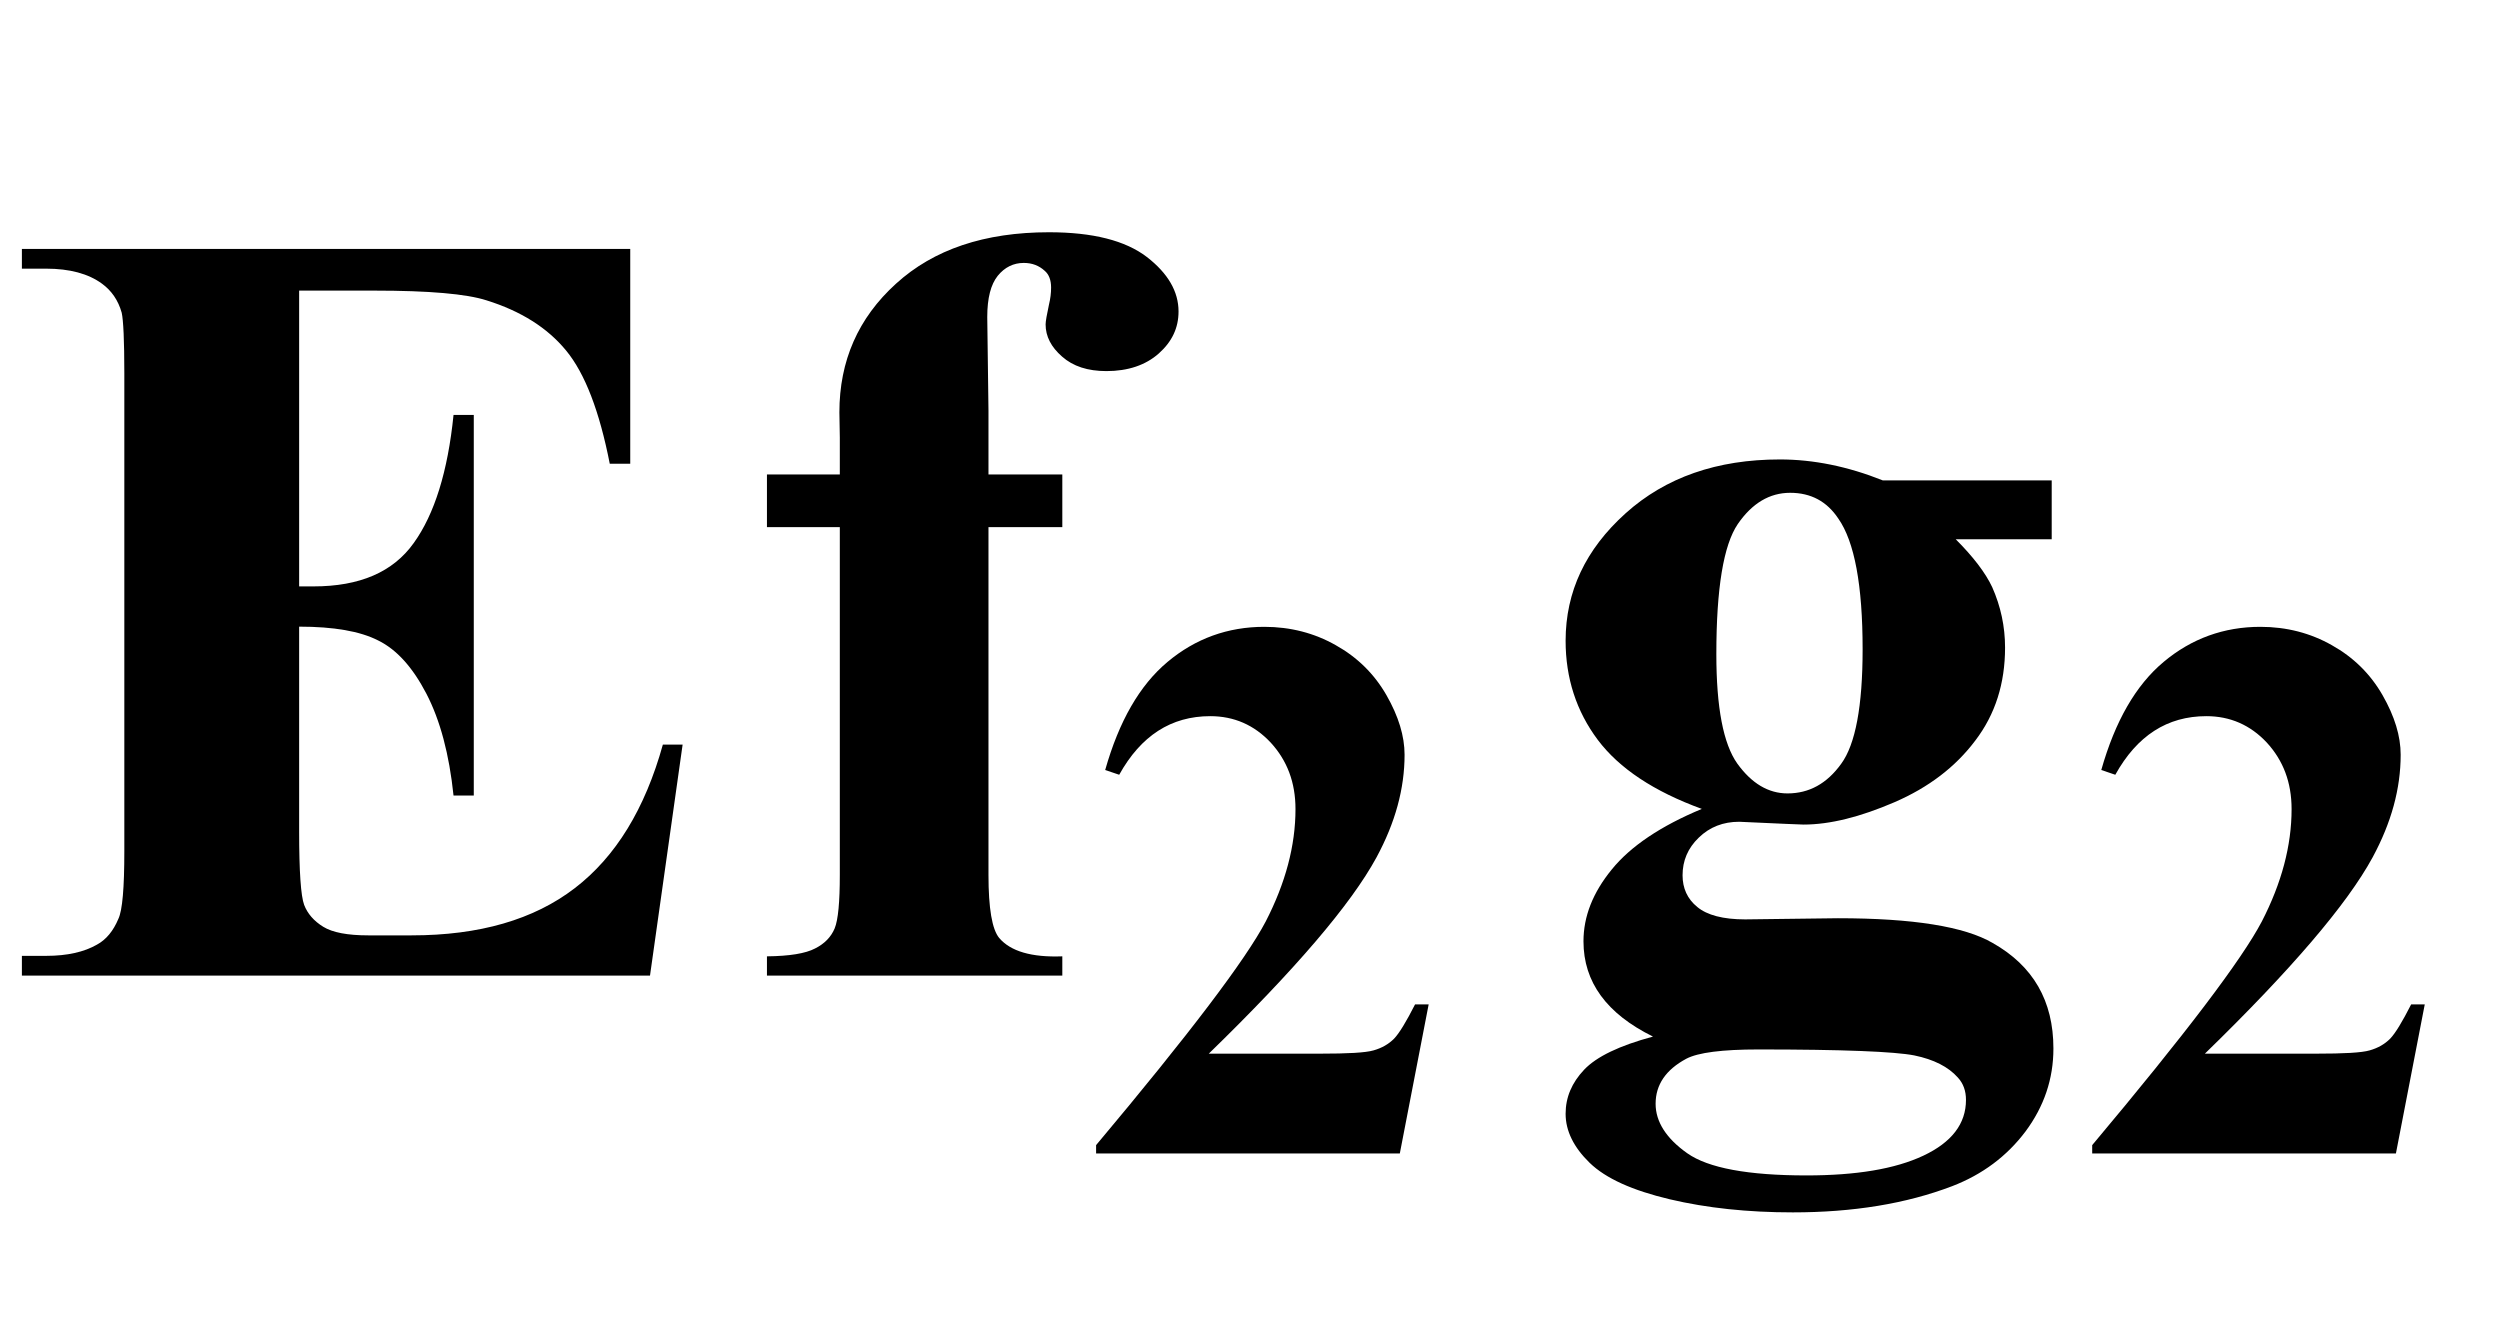 <?xml version="1.0" encoding="UTF-8"?>
<svg xmlns="http://www.w3.org/2000/svg" xmlns:xlink="http://www.w3.org/1999/xlink"  viewBox="0 0 41 22" version="1.1">
<defs>
<g>
<symbol overflow="visible" id="glyph0-0">
<path style="stroke:none;" d="M 2.496 0 L 2.496 -11.25 L 11.496 -11.25 L 11.496 0 Z M 2.777 -0.281 L 11.215 -0.281 L 11.215 -10.969 L 2.777 -10.969 Z M 2.777 -0.281 "/>
</symbol>
<symbol overflow="visible" id="glyph0-1">
<path style="stroke:none;" d="M 4.906 -11.234 L 4.906 -6.383 L 5.141 -6.383 C 5.898 -6.383 6.445 -6.617 6.785 -7.094 C 7.125 -7.566 7.344 -8.266 7.438 -9.195 L 7.77 -9.195 L 7.77 -2.953 L 7.438 -2.953 C 7.367 -3.633 7.219 -4.188 6.992 -4.625 C 6.766 -5.059 6.504 -5.348 6.203 -5.496 C 5.906 -5.648 5.473 -5.723 4.906 -5.723 L 4.906 -2.363 C 4.906 -1.707 4.934 -1.305 4.988 -1.16 C 5.043 -1.016 5.148 -0.895 5.301 -0.801 C 5.453 -0.707 5.699 -0.66 6.039 -0.66 L 6.75 -0.66 C 7.863 -0.66 8.754 -0.918 9.426 -1.434 C 10.098 -1.949 10.578 -2.734 10.871 -3.789 L 11.195 -3.789 L 10.66 0 L 0.359 0 L 0.359 -0.324 L 0.758 -0.324 C 1.102 -0.324 1.379 -0.387 1.59 -0.508 C 1.742 -0.59 1.859 -0.734 1.941 -0.93 C 2.008 -1.07 2.039 -1.441 2.039 -2.039 L 2.039 -9.879 C 2.039 -10.418 2.023 -10.75 1.996 -10.871 C 1.938 -11.078 1.828 -11.234 1.672 -11.348 C 1.449 -11.512 1.141 -11.594 0.758 -11.594 L 0.359 -11.594 L 0.359 -11.918 L 10.336 -11.918 L 10.336 -8.395 L 10 -8.395 C 9.832 -9.254 9.594 -9.875 9.285 -10.25 C 8.977 -10.625 8.543 -10.898 7.98 -11.074 C 7.652 -11.18 7.039 -11.234 6.133 -11.234 Z M 4.906 -11.234 "/>
</symbol>
<symbol overflow="visible" id="glyph0-2">
<path style="stroke:none;" d="M 4.211 -7.355 L 4.211 -1.652 C 4.211 -1.102 4.27 -0.758 4.387 -0.617 C 4.574 -0.398 4.918 -0.297 5.422 -0.316 L 5.422 0 L 0.578 0 L 0.578 -0.316 C 0.949 -0.32 1.211 -0.363 1.367 -0.445 C 1.523 -0.523 1.629 -0.633 1.688 -0.773 C 1.746 -0.914 1.773 -1.207 1.773 -1.652 L 1.773 -7.355 L 0.578 -7.355 L 0.578 -8.219 L 1.773 -8.219 L 1.773 -8.824 L 1.766 -9.238 C 1.766 -10.082 2.074 -10.785 2.695 -11.348 C 3.312 -11.91 4.148 -12.191 5.203 -12.191 C 5.922 -12.191 6.457 -12.055 6.809 -11.785 C 7.156 -11.516 7.328 -11.219 7.328 -10.891 C 7.328 -10.625 7.223 -10.398 7.004 -10.203 C 6.789 -10.012 6.5 -9.914 6.145 -9.914 C 5.84 -9.914 5.598 -9.992 5.418 -10.152 C 5.238 -10.309 5.148 -10.484 5.148 -10.68 C 5.148 -10.73 5.168 -10.84 5.203 -11.004 C 5.227 -11.102 5.238 -11.195 5.238 -11.285 C 5.238 -11.406 5.203 -11.5 5.133 -11.559 C 5.039 -11.645 4.926 -11.688 4.789 -11.688 C 4.621 -11.688 4.477 -11.617 4.363 -11.477 C 4.25 -11.336 4.191 -11.113 4.191 -10.801 L 4.211 -9.266 L 4.211 -8.219 L 5.422 -8.219 L 5.422 -7.355 Z M 4.211 -7.355 "/>
</symbol>
<symbol overflow="visible" id="glyph0-3">
<path style="stroke:none;" d="M 5.879 -8.121 L 8.648 -8.121 L 8.648 -7.156 L 7.074 -7.156 C 7.363 -6.867 7.562 -6.605 7.672 -6.371 C 7.812 -6.055 7.883 -5.727 7.883 -5.379 C 7.883 -4.793 7.723 -4.285 7.395 -3.855 C 7.07 -3.422 6.629 -3.086 6.07 -2.844 C 5.508 -2.602 5.012 -2.477 4.578 -2.477 C 4.543 -2.477 4.191 -2.492 3.523 -2.523 C 3.262 -2.523 3.039 -2.438 2.859 -2.262 C 2.68 -2.09 2.594 -1.883 2.594 -1.645 C 2.594 -1.434 2.672 -1.258 2.836 -1.125 C 2.996 -0.992 3.258 -0.922 3.621 -0.922 L 5.141 -0.941 C 6.371 -0.941 7.219 -0.805 7.68 -0.535 C 8.344 -0.16 8.676 0.414 8.676 1.195 C 8.676 1.695 8.523 2.145 8.219 2.555 C 7.914 2.961 7.512 3.262 7.016 3.453 C 6.258 3.742 5.387 3.883 4.402 3.883 C 3.664 3.883 2.992 3.812 2.383 3.668 C 1.773 3.523 1.336 3.328 1.07 3.07 C 0.809 2.816 0.676 2.547 0.676 2.266 C 0.676 1.996 0.777 1.758 0.98 1.543 C 1.184 1.328 1.559 1.148 2.109 1 C 1.348 0.625 0.969 0.105 0.969 -0.562 C 0.969 -0.969 1.121 -1.359 1.434 -1.742 C 1.742 -2.121 2.234 -2.453 2.91 -2.734 C 2.125 -3.02 1.555 -3.398 1.203 -3.867 C 0.852 -4.336 0.676 -4.879 0.676 -5.492 C 0.676 -6.297 1.004 -6.992 1.66 -7.582 C 2.316 -8.172 3.16 -8.465 4.191 -8.465 C 4.738 -8.465 5.301 -8.352 5.879 -8.121 Z M 4.359 -7.918 C 4.02 -7.918 3.734 -7.746 3.5 -7.406 C 3.266 -7.062 3.148 -6.352 3.148 -5.273 C 3.148 -4.398 3.262 -3.801 3.492 -3.477 C 3.727 -3.152 4 -2.988 4.316 -2.988 C 4.668 -2.988 4.961 -3.148 5.195 -3.473 C 5.43 -3.793 5.547 -4.422 5.547 -5.352 C 5.547 -6.402 5.414 -7.117 5.148 -7.496 C 4.961 -7.777 4.699 -7.918 4.359 -7.918 Z M 3.84 1.211 C 3.242 1.211 2.848 1.262 2.656 1.363 C 2.32 1.543 2.152 1.789 2.152 2.102 C 2.152 2.398 2.328 2.672 2.672 2.914 C 3.016 3.156 3.668 3.277 4.625 3.277 C 5.438 3.277 6.078 3.172 6.543 2.953 C 7.008 2.734 7.242 2.43 7.242 2.039 C 7.242 1.891 7.199 1.77 7.109 1.672 C 6.953 1.496 6.715 1.375 6.395 1.309 C 6.074 1.246 5.223 1.211 3.84 1.211 Z M 3.84 1.211 "/>
</symbol>
<symbol overflow="visible" id="glyph1-0">
<path style="stroke:none;" d="M 1.773 0 L 1.773 -7.988 L 8.164 -7.988 L 8.164 0 Z M 1.973 -0.199 L 7.961 -0.199 L 7.961 -7.789 L 1.973 -7.789 Z M 1.973 -0.199 "/>
</symbol>
<symbol overflow="visible" id="glyph1-1">
<path style="stroke:none;" d="M 5.293 0 L 0.312 0 L 0.312 -0.137 C 1.84 -1.957 2.766 -3.18 3.094 -3.805 C 3.418 -4.434 3.582 -5.047 3.582 -5.648 C 3.582 -6.086 3.445 -6.445 3.176 -6.738 C 2.906 -7.027 2.574 -7.172 2.184 -7.172 C 1.543 -7.172 1.047 -6.852 0.691 -6.211 L 0.461 -6.289 C 0.688 -7.09 1.027 -7.68 1.484 -8.062 C 1.941 -8.445 2.473 -8.637 3.07 -8.637 C 3.5 -8.637 3.891 -8.535 4.242 -8.336 C 4.598 -8.137 4.875 -7.863 5.074 -7.516 C 5.273 -7.168 5.371 -6.844 5.371 -6.539 C 5.371 -5.984 5.219 -5.426 4.91 -4.855 C 4.492 -4.086 3.574 -3.012 2.16 -1.637 L 3.988 -1.637 C 4.438 -1.637 4.73 -1.652 4.863 -1.691 C 5 -1.73 5.109 -1.793 5.199 -1.883 C 5.285 -1.973 5.398 -2.16 5.543 -2.445 L 5.766 -2.445 Z M 5.293 0 "/>
</symbol>
</g>
</defs>
<g id="surface486159">
<g style="fill:rgb(0%,0%,0%);fill-opacity:1;">
  <use xlink:href="#glyph0-1" x="0" y="16"/>
</g>
<g style="fill:rgb(0%,0%,0%);fill-opacity:1;">
  <use xlink:href="#glyph0-2" x="12" y="16"/>
</g>
<g style="fill:rgb(0%,0%,0%);fill-opacity:1;">
  <use xlink:href="#glyph1-1" x="17.664" y="18.917"/>
</g>
<g style="fill:rgb(0%,0%,0%);fill-opacity:1;">
  <use xlink:href="#glyph0-3" x="25" y="16"/>
</g>
<g style="fill:rgb(0%,0%,0%);fill-opacity:1;">
  <use xlink:href="#glyph1-1" x="34" y="18.917"/>
</g>
</g>
</svg>